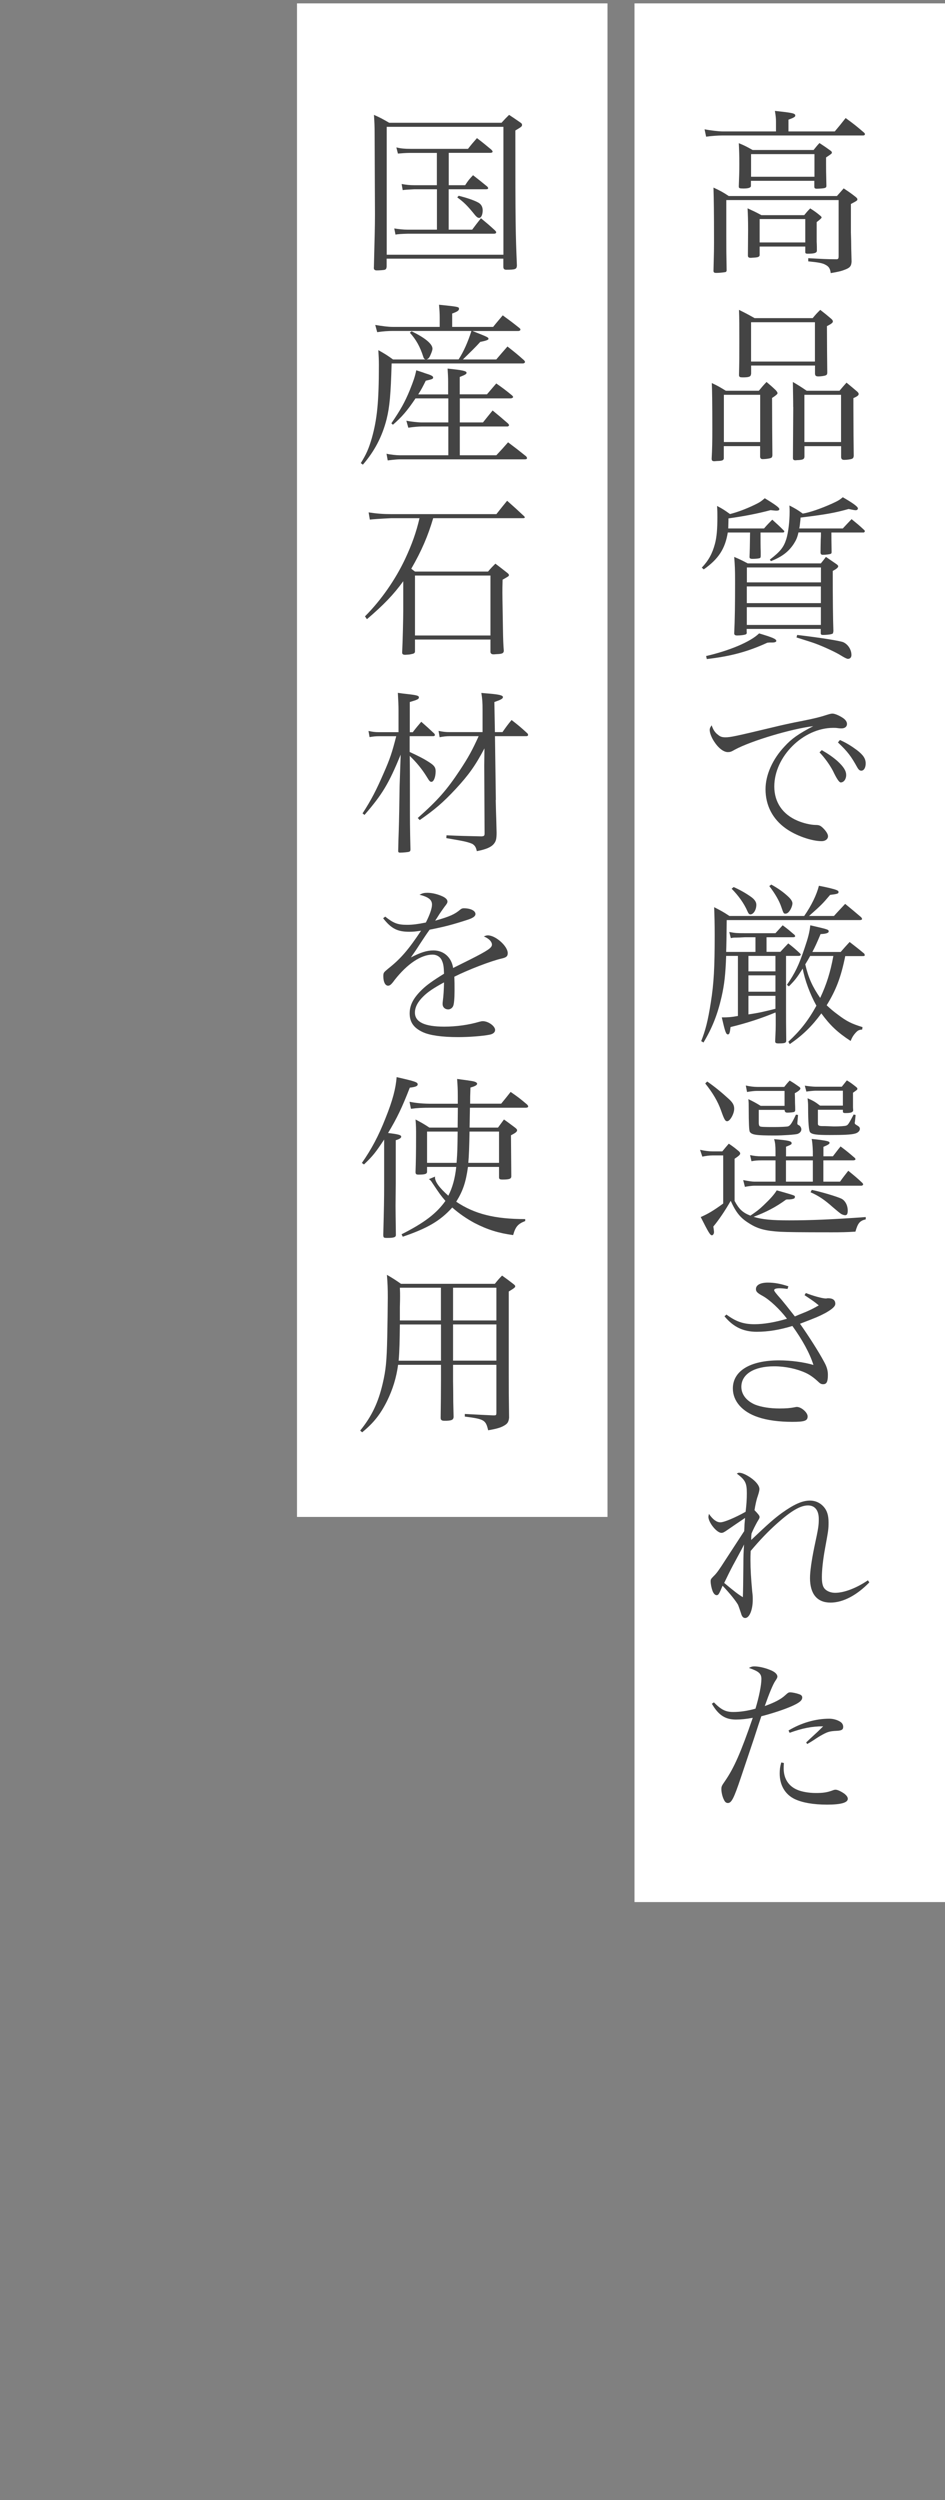 <?xml version="1.0" encoding="UTF-8"?><svg id="_レイヤー_1" xmlns="http://www.w3.org/2000/svg" viewBox="0 0 140 370"><rect x="0" y="0" width="140" height="370" fill="#808080" stroke="none"/><rect x="94" y=".5" width="46" height="281" style="fill:#fff;"/><rect x="44" y=".5" width="46" height="224" style="fill:#fff;"/><path d="M123.67,19.45c.7-.83.91-1.09,1.61-1.98,1.25.91,1.61,1.2,2.73,2.16.08.08.13.16.13.21,0,.13-.1.21-.26.21h-20.8c-.7,0-1.87.08-2.47.18l-.23-1.09c.83.16,2.11.31,2.65.31h7.93v-1.48c0-.42-.03-.78-.16-1.56,2.65.29,3.02.36,3.02.7,0,.18-.21.31-1.01.6v1.74h6.86ZM123.98,29.02c.31-.34.65-.73,1.01-1.14.86.57,1.12.75,1.82,1.3.16.16.21.21.21.31,0,.18-.03.21-.96.7v4.21c.03.86.05,1.64.05,2.39.03,1.17.03,1.25.05,1.92-.03.68-.26.94-1.04,1.22-.44.18-.96.31-2.05.49-.08-.68-.29-.99-.81-1.25-.42-.23-.99-.34-2.52-.49v-.47c1.87.1,2.73.16,4.24.16.21-.03.26-.13.26-.44v-8.32h-16.64v5.3c0,1.95,0,2.5.05,5.15-.05.16-.1.21-.31.23-.29.05-.86.1-1.22.1-.29,0-.36-.05-.42-.23.08-3.12.08-3.46.08-4.21,0-4.78-.03-6.27-.08-8.19,1.04.49,1.35.65,2.26,1.25h16.02ZM120.52,22.21c.36-.44.47-.6.88-1.04.75.49.99.65,1.66,1.14.16.13.18.18.18.26,0,.16-.03.18-.86.73v1.12c0,.57,0,.96.05,3.07,0,.21-.05.26-.26.34-.16.05-.81.1-1.17.1-.26,0-.36-.08-.36-.29v-.88h-9.39v.75c0,.26-.34.39-1.12.39-.57,0-.68-.05-.68-.29v-.08c.05-1.38.08-2,.08-3.3s-.03-2.03-.08-3.04c.96.39,1.22.55,2.05,1.01h9ZM119.15,31.83c.36-.44.47-.57.88-.99.73.47.94.62,1.56,1.14.1.1.13.16.13.21q0,.13-.73.68v2.91c.03.47.03.94.03,1.35-.03.31-.39.42-1.38.42-.23,0-.31-.05-.34-.18v-.88h-6.76v1.3c-.05.23-.26.31-.88.34-.18,0-.31.03-.39.03h-.05c-.29,0-.42-.1-.42-.34l.03-3.77c0-1.4-.03-2.34-.08-3.22.91.42,1.2.55,2.05,1.01h6.34ZM111.27,26.16h9.39v-3.35h-9.39v3.35ZM112.54,35.88h6.76v-3.46h-6.76v3.46Z" style="fill:#444;"/><path d="M107.24,67.79c-.03.34-.21.42-1.01.44-.13,0-.26.03-.36.03h-.05c-.29,0-.39-.1-.39-.39.08-1.46.1-2.37.1-4.39,0-3.67-.03-5.93-.08-6.79.94.44,1.2.6,2.08,1.14h4.89c.47-.57.62-.75,1.14-1.3.65.55.83.7,1.4,1.25.18.23.23.31.23.42q0,.18-.81.7c0,2.11.03,6.86.05,8.5-.03.23-.08.34-.26.39-.16.08-.81.16-1.17.16-.23,0-.34-.08-.39-.31v-1.61h-5.38v1.77ZM107.24,65.42h5.38v-6.99h-5.38v6.99ZM111.27,55.33c-.03.42-.29.52-1.22.52-.44,0-.52-.05-.57-.29.05-2.16.05-2.7.05-5.07,0-2.21,0-3.33-.05-4.63.99.49,1.3.65,2.31,1.22h8.61c.47-.57.62-.73,1.12-1.22.73.57.96.75,1.66,1.35.16.16.21.26.21.36,0,.18-.18.34-.88.7,0,2.31.03,5.07.05,6.86,0,.23-.05.34-.23.42-.16.08-.73.16-1.07.16-.36,0-.49-.08-.52-.39v-1.22h-9.46v1.22ZM111.27,53.51h9.46v-5.82h-9.46v5.82ZM117.51,60.25c0-1.22-.03-2.05-.05-3.72.88.52,1.17.7,2.05,1.3h4.86c.44-.52.57-.68,1.04-1.2.73.6.94.78,1.59,1.33.16.16.21.23.21.36,0,.18-.18.34-.78.6v1.38c0,2.6.03,6.06.05,7.18-.03.23-.08.34-.26.42-.16.08-.75.16-1.14.16-.31,0-.44-.1-.47-.39v-1.64h-5.43v1.59c-.05.34-.21.42-.86.47-.23,0-.42.03-.44.03h-.05c-.23,0-.34-.08-.36-.29l.05-7.57ZM119.17,65.42h5.43v-6.99h-5.43v6.99Z" style="fill:#444;"/><path d="M112.67,78.81c0,1.17,0,2.13.03,2.86v.57c0,.21-.03.29-.1.34-.13.08-.6.13-1.14.13-.29,0-.42-.08-.42-.26v-.05q.05-1.01.08-3.59h-3.3c-.39,2.39-1.35,3.9-3.56,5.46l-.29-.26c1.01-1.07,1.56-2.08,1.95-3.54.26-.99.36-2.16.36-3.93,0-.62,0-.91-.05-1.66.91.47,1.14.65,1.92,1.2,1.12-.29,2.37-.75,3.67-1.38.65-.31.91-.47,1.48-.96,1.66,1.01,2.16,1.4,2.16,1.61,0,.16-.16.23-.44.23-.16,0-.36-.03-.86-.08-1.82.49-3.93.91-6.24,1.22v.29c0,.39-.03.83-.03,1.2h5.3c.52-.6.68-.75,1.22-1.3.75.68.99.88,1.74,1.64.03.03.05.08.05.1,0,.08-.1.16-.18.16h-3.35ZM104.61,97.09c3.51-.81,6.58-2.11,7.85-3.35,2,.6,2.55.83,2.55,1.12,0,.13-.21.23-.55.23h-.23c-.18,0-.29,0-.55.03-2.91,1.33-5.38,2-8.97,2.42l-.1-.44ZM110.64,93.6c0,.16-.05.23-.16.29-.21.08-.75.16-1.27.16-.29,0-.42-.08-.44-.29.1-2.11.13-4.32.13-7.67,0-1.85-.03-2.39-.13-3.67.91.39,1.17.52,2,.96h10.84c.31-.39.42-.52.75-.96.68.47.88.6,1.56,1.07.18.13.26.23.26.31,0,.18-.23.39-.81.7,0,4.11.03,7.1.1,8.97l-.03.03c0,.23-.05.29-.26.34-.23.08-.83.13-1.25.13-.23,0-.31-.05-.34-.21v-.68h-10.97v.52ZM121.62,86.19v-2.21h-10.97v2.21h10.97ZM110.64,86.79v2.47h10.97v-2.47h-10.97ZM110.64,89.86v2.63h10.97v-2.63h-10.97ZM118.29,78.81c-.18.78-.34,1.12-.7,1.69-.78,1.17-1.74,1.9-3.38,2.55l-.16-.23c1.56-1.2,2.05-1.82,2.44-3.04.29-.94.49-2.6.49-4.03,0-.36,0-.47-.03-.94.91.47,1.17.62,1.98,1.2.99-.16,2.6-.7,4.34-1.48.91-.42,1.12-.55,1.59-.94,1.53.88,2.24,1.4,2.24,1.66,0,.13-.13.26-.31.26s-.18,0-1.07-.18c-2.03.57-3.35.81-7.12,1.27,0,.21-.03.34-.03.44-.08.65-.08.81-.16,1.17h6.45q.6-.65,1.3-1.38c.83.68,1.09.88,1.87,1.61.05.05.1.13.1.16,0,.08-.1.21-.18.21h-4.78c0,.39,0,1.35.03,2.91,0,.13-.03.18-.1.23-.1.08-.78.16-1.2.16-.21,0-.31-.08-.34-.29q0-.7.03-1.95c.03-.36.03-.68.03-.78v-.29h-3.33ZM118.11,93.97c3.54.42,6.27.86,6.81,1.07.7.31,1.22,1.09,1.22,1.9,0,.36-.21.57-.52.57q-.23,0-1.07-.52c-.65-.42-2.47-1.27-3.74-1.74-.49-.18-1.07-.36-2.81-.91l.1-.36Z" style="fill:#444;"/><path d="M106.3,108.68c.36.34.65.44,1.17.44.73,0,1.38-.13,7.23-1.53.94-.23,2.42-.57,4.21-.91,1.82-.36,2.73-.6,3.51-.86.52-.16.7-.21.91-.21.31,0,.88.23,1.4.55.52.31.75.65.75.99,0,.39-.31.65-.81.65-.13,0-.29,0-.49-.03-.31-.05-.44-.05-.73-.05-4.45,0-8.74,4.24-8.74,8.68,0,2.31,1.22,4.13,3.46,5.07.86.36,1.85.6,2.63.62.52,0,.73.08,1.09.42.49.47.78.94.78,1.25,0,.42-.39.73-.94.73-1.51,0-3.85-.83-5.3-1.87-1.98-1.4-3.02-3.43-3.02-5.82,0-2.11,1.04-4.45,2.83-6.34,1.04-1.14,2.05-1.85,4.24-2.99-3.22.39-9.18,2.16-11.62,3.48-.52.31-.7.36-1.04.36-.62,0-1.4-.6-2-1.53-.42-.62-.68-1.33-.68-1.74,0-.21.05-.36.29-.7.23.65.44.99.86,1.35ZM121.75,111.02c.96.55,1.66,1.04,2.31,1.61.94.86,1.3,1.46,1.3,2.08s-.36,1.09-.81,1.09q-.34,0-1.14-1.69c-.47-.91-1.3-2.05-2-2.76l.34-.34ZM124.42,109.51c.94.42,1.69.88,2.5,1.48.99.75,1.33,1.3,1.33,2,0,.62-.26,1.07-.65,1.07-.23,0-.39-.13-.6-.49-.91-1.64-1.4-2.31-2.86-3.69l.29-.36Z" style="fill:#444;"/><path d="M111.94,138.71h-1.61q-.83.05-1.25.05c-.39,0-.42,0-.81.08l-.23-.91c.88.16,1.09.18,2.29.18h4.55l1.07-1.17c.78.57,1.01.78,1.77,1.43.05.08.08.13.08.18,0,.1-.1.16-.34.16h-3.9v2.16h2.05c.52-.57.68-.73,1.17-1.25.78.6,1.01.81,1.72,1.46.1.1.13.16.13.21,0,.08-.13.18-.26.18h-1.92v7.9c0,.99,0,2.52.03,4.63,0,.34-.21.42-1.01.42h-.21c-.29,0-.42-.08-.42-.31.08-1.79.08-1.98.08-2.34v-1.59l-.03-.34c-2.11.88-4.37,1.61-6.66,2.16-.1.88-.18,1.09-.39,1.09-.29,0-.42-.39-.91-2.52.94,0,1.4-.03,2.39-.21v-8.89h-1.74c-.1,2.73-.26,4.21-.68,6.06-.6,2.63-1.4,4.63-2.68,6.76l-.34-.21c.62-1.56.99-2.94,1.43-5.75.44-2.76.57-5.12.57-9.88,0-1.85-.03-2.78-.08-4.19,1.01.52,1.33.68,2.26,1.3h11.08c1.07-1.53,1.85-3.15,2.18-4.47,1.12.21,2.31.49,2.65.65.18.08.26.16.26.26,0,.26-.16.31-1.25.44-1.14,1.35-1.33,1.53-3.12,3.12h3.69c.7-.78.94-1.01,1.66-1.79,1.01.83,1.33,1.09,2.37,1.98.08.1.13.18.13.26,0,.1-.13.16-.34.16h-19.71q-.03,3.46-.08,4.71h4.34v-2.16ZM108.69,131.28c.99.44,1.9.96,2.68,1.53.44.34.68.7.68,1.09,0,.75-.42,1.43-.88,1.43-.18,0-.29-.13-.44-.47-.49-1.14-1.33-2.31-2.34-3.33l.31-.26ZM110.88,141.47v2.29h4v-2.29h-4ZM110.88,144.35v2.42h4v-2.42h-4ZM110.88,147.37v2.76c1.69-.26,1.77-.29,4-.83v-1.92h-4ZM114.26,130.91c.99.55,1.77,1.09,2.52,1.79.42.39.62.73.62.99,0,.31-.21.86-.44,1.14-.18.26-.39.39-.6.39-.26,0-.29-.05-.6-.96-.31-.94-.96-2.05-1.79-3.12l.29-.23ZM125.23,141.47c-.65,3.2-1.38,5.07-2.76,7.31.62.57,1.01.91,1.59,1.33,1.4,1.07,2.11,1.4,3.72,1.9l-.05.36c-.52.05-.65.13-1.01.52-.31.36-.47.6-.7,1.17-1.95-1.27-3.04-2.31-4.34-4.08-1.4,1.9-2.73,3.2-4.68,4.55l-.21-.36c1.77-1.64,2.94-3.12,4.16-5.33-.94-1.69-1.72-3.77-2.03-5.49-.88,1.38-1.12,1.69-2.05,2.63l-.29-.23c1.2-1.72,1.77-2.91,2.6-5.38.55-1.61.75-2.39.86-3.43,2.6.6,2.73.62,2.73.91,0,.23-.39.36-1.2.39-.55,1.3-.78,1.82-1.22,2.65h4.19q.75-.86,1.33-1.48c.94.73,1.22.94,2.16,1.72.05.08.08.16.08.21,0,.13-.05.16-.36.16h-2.5ZM120.03,141.47c-.34.6-.39.7-.73,1.25.44,1.95,1.07,3.33,2.21,4.97.96-2.05,1.51-3.82,1.95-6.21h-3.43Z" style="fill:#444;"/><path d="M116.81,177.51c-.13,0-.23,0-.36.03-1.48,1.09-2.99,1.87-4.81,2.55,1.3.39,2.68.52,5.28.52,3.07,0,6.37-.13,11.34-.49v.34c-.88.21-1.17.55-1.53,1.82-1.25.08-2.11.1-3.48.1-4.97,0-6.5-.03-7.64-.08-2.21-.13-3.38-.44-4.63-1.25-1.27-.78-1.92-1.56-2.73-3.33-.78,1.4-1.85,2.96-2.57,3.8.05.34.1.68.1.83,0,.26-.16.47-.31.47-.26,0-.49-.39-1.66-2.7,1.09-.47,1.95-.99,3.33-2v-7.12h-1.61c-.47,0-1.01.08-1.48.18l-.34-1.01c.75.16,1.33.23,1.82.23h1.48c.39-.49.52-.62.96-1.14.7.47.88.62,1.51,1.14.13.13.18.23.18.31,0,.18-.23.39-.83.78v6.24c.65,1.22,1.2,1.74,2.34,2.18.91-.62,1.27-.88,1.95-1.53.99-.94,1.59-1.61,1.95-2.21.96.26,2.31.65,2.52.75.13.05.18.1.18.21,0,.08-.05.18-.1.23-.08.05-.26.1-.47.13l-.36.03ZM104.77,160.06c1.12.78,2.05,1.53,3.22,2.6.57.52.78.91.78,1.43,0,.75-.62,1.85-1.04,1.85-.29,0-.44-.26-.91-1.59-.47-1.33-1.22-2.6-2.34-4l.29-.29ZM120.42,171.14v-.73q-.05-1.4-.18-1.85c.91.08,1.92.21,2.37.34.18.05.29.13.29.23,0,.18-.23.31-.91.6v1.4h1.4c.49-.62.62-.83,1.14-1.46.94.7,1.22.94,2.13,1.72.03.05.08.13.08.16,0,.1-.13.18-.34.18h-4.42v3.15h2.47c.52-.73.7-.94,1.22-1.61.96.78,1.25,1.01,2.11,1.82.05.08.1.16.1.18,0,.1-.13.21-.26.21h-15.91c-.26,0-1.09.1-1.35.18l-.26-1.01c.86.16,1.33.23,1.64.23h3.15v-3.15h-2.05c-.6,0-1.04.03-1.51.13l-.21-.91c.62.13,1.07.18,1.72.18h2.05v-.75c0-.75-.05-1.33-.21-1.79,2.16.18,2.6.29,2.6.6,0,.18-.1.23-.83.52v1.43h3.98ZM112.41,164.25v1.9c0,.31.05.47.18.55.1.08.7.1,2.05.1.96,0,1.92-.05,2.11-.1.34-.13.55-.44,1.17-1.74l.31.05-.1,1.14v.18q0,.1.23.21c.18.08.36.36.36.6,0,.29-.21.55-.57.68-.31.1-2.11.23-3.38.23-2.76,0-3.41-.1-3.69-.55q-.16-.23-.16-3.48c0-.73,0-.83-.05-1.35.81.39,1.04.52,1.82.99h3.54v-2.21h-4.08c-.34,0-.83.05-1.48.16l-.18-.96c.52.13,1.2.21,1.66.21h4.03c.34-.42.44-.55.81-.94.65.39.83.52,1.43.94.1.08.16.16.16.23,0,.16-.29.42-.83.7q.03.62.03,1.43.03.55.03,1.14c-.05.1-.08.18-.16.21-.16.05-.62.1-1.07.1-.21-.03-.29-.1-.34-.31v-.1h-3.82ZM116.44,174.88h3.98v-3.15h-3.98v3.15ZM121.17,164.25v2.05c0,.26.16.36.68.36h.36c.29,0,.73.03,1.3.05h.1c.75,0,1.61-.05,1.77-.13.26-.1.36-.26,1.09-1.64l.29.08-.1.96c-.03.1-.03.21-.03.23,0,.1.05.18.34.34.31.18.42.31.42.52,0,.31-.31.6-.73.7-.55.16-1.66.21-3.74.21-1.92,0-2.57-.08-2.89-.39q-.31-.31-.31-3.72c0-.65-.03-.81-.08-1.33.81.36,1.07.49,1.85,1.09h3.38v-2.21h-4.03c-.31,0-1.07.08-1.38.13l-.23-.88c.44.08,1.25.16,1.61.16h3.87c.34-.42.44-.55.75-.94.6.36.75.49,1.33.94.16.13.23.21.23.29,0,.16-.05.18-.65.6v2.05c0,.05,0,.26.03.57-.05.29-.36.39-1.17.39-.26,0-.34-.05-.36-.23v-.26h-3.69ZM120.26,176.1c1.3.26,3.85,1.01,4.45,1.33.52.29.88.96.88,1.72,0,.49-.1.7-.39.7-.13,0-.39-.08-.57-.18q-.26-.16-1.25-1.01c-1.22-1.09-2.11-1.69-3.3-2.21l.18-.34Z" style="fill:#444;"/><path d="M119.38,191.36c1.04.42,2.47.81,2.94.81.1,0,.16,0,.26-.03h.16c.65,0,1.01.29,1.01.81,0,.39-.44.78-1.43,1.35-.94.49-1.27.65-3.8,1.61,1.35,1.92,2.78,4.16,3.56,5.62.42.75.57,1.3.57,1.95,0,1.01-.18,1.38-.7,1.38-.29,0-.44-.08-.81-.44-.52-.49-1.17-.96-1.74-1.22-1.33-.62-3.04-.99-4.71-.99-2.99,0-4.86,1.17-4.86,3.04,0,1.12.75,2.08,2.03,2.63.91.36,2.21.57,3.61.57.99,0,1.59-.05,2.26-.18.13-.03.23-.05.31-.05.68,0,1.61.83,1.61,1.4,0,.65-.44.81-2.26.81-1.95,0-3.74-.23-5.1-.7-2.34-.78-3.72-2.37-3.72-4.24,0-2.6,2.57-4.16,6.84-4.16,1.74,0,3.69.26,5.1.68-.57-1.79-1.66-3.74-3.12-5.77-1.87.57-3.56.86-5.28.86-1.98,0-3.46-.7-4.78-2.29l.29-.26c1.4,1.04,2.52,1.43,4.16,1.43,1.38,0,3.07-.29,4.81-.81-1.09-1.43-2.57-2.81-3.61-3.38-.81-.44-.99-.65-.99-1.01,0-.6.65-.96,1.77-.96.94,0,1.87.16,3.04.55l-.13.39c-.6-.08-.99-.1-1.17-.1-.55,0-.81.1-.81.29,0,.13.26.47,1.07,1.38.29.34.96,1.17,2,2.5q.34-.16,1.64-.68c.6-.26,1.09-.49,1.9-.96-.68-.55-.7-.57-2.11-1.51l.18-.29Z" style="fill:#444;"/><path d="M110.25,226.65q.03-.42.05-1.09.05-.52.08-.91c-.78.52-2.16,1.46-2.63,1.79-.49.34-.65.42-.88.42-.68,0-1.92-1.53-1.92-2.37,0-.05.03-.26.08-.44.57.83,1.14,1.25,1.69,1.25s2.21-.7,3.74-1.56c.13-1.09.18-1.82.18-2.76,0-1.51-.23-1.95-1.48-2.89.16-.1.21-.13.34-.13.42,0,.99.26,1.66.7.83.57,1.35,1.22,1.35,1.72q0,.29-.26,1.07c-.18.49-.36,1.33-.47,2.05.57.6.75.81.75,1.01,0,.16-.03.21-.36.75-.31.57-.57,1.07-.83,1.69-.05.44-.05.55-.05.96,2.55-2.42,3.41-3.17,4.52-3.98,1.82-1.3,3.04-1.85,4.19-1.85.81,0,1.53.34,2.05.94.49.57.7,1.27.7,2.29s-.03,1.17-.52,3.85c-.31,1.69-.47,3.2-.47,4.26s.18,1.59.65,1.92c.36.26.83.39,1.33.39,1.3,0,3.12-.68,4.84-1.85l.21.31c-1.87,1.92-3.9,2.99-5.75,2.99-1.98,0-3.04-1.27-3.04-3.64,0-.94.23-2.6.65-4.63.6-2.78.65-3.15.65-4.11,0-1.27-.57-2-1.59-2-1.12,0-2.47.78-4.55,2.63-1.35,1.2-2.57,2.47-3.95,4.11-.03.62-.03.96-.03,1.35,0,1.4.08,2.65.26,4.65.08.62.08.83.08,1.22,0,1.48-.49,2.7-1.12,2.7-.29,0-.49-.21-.62-.7-.08-.26-.36-1.07-.44-1.25-.29-.52-1.12-1.59-2.29-2.83-.52,1.25-.62,1.4-.88,1.4-.23,0-.44-.21-.6-.6-.16-.42-.29-1.04-.29-1.43,0-.31.03-.36.44-.78.42-.39.83-.96,1.69-2.31l2.83-4.34ZM108.67,231.51c-.6,1.14-.88,1.72-1.38,2.76,1.53,1.27,2,1.64,2.76,2.11q.05-.99.08-4.86c0-1.27.03-1.87.1-2.94-.36.75-.39.75-1.56,2.94Z" style="fill:#444;"/><path d="M105.76,251.94c1.07,1.09,1.74,1.43,2.86,1.43,1.01,0,2.11-.16,3.3-.49.52-1.69.88-3.51.88-4.39,0-.81-.39-1.14-1.85-1.64.34-.18.47-.23.81-.23.6,0,1.46.18,2.24.49.78.29,1.17.65,1.17,1.04q0,.18-.31.62c-.34.49-.91,1.87-1.56,3.72,1.46-.52,2.39-1.01,3.02-1.59.42-.39.52-.44.73-.44.34,0,.96.13,1.38.29.29.1.42.26.42.47,0,.44-.42.78-1.51,1.27-1.17.52-2.91,1.09-4.55,1.51q-.31.88-1.09,3.3-.52,1.56-1.95,5.8c-1.04,3.09-1.38,3.74-1.92,3.74-.26,0-.44-.16-.6-.52-.21-.42-.36-1.07-.36-1.51,0-.42.03-.49.57-1.27,1.3-1.9,2.31-4.16,4.08-9.31-.99.18-1.74.26-2.5.26-1.59,0-2.6-.68-3.56-2.34l.31-.21ZM116.13,260.91c-.03.39-.03.7-.03.81,0,1.48.7,2.6,1.98,3.15.7.31,1.77.49,2.78.49,1.07,0,1.66-.08,2.5-.39.18-.08.34-.1.44-.1.29,0,.88.29,1.33.62.31.26.47.49.47.73,0,.57-1.01.86-3.07.86s-3.67-.29-4.81-.83c-1.4-.68-2.21-2.03-2.21-3.77,0-.57.05-1.01.23-1.64l.39.08ZM116.83,256.1c1.87-1.12,4-1.74,6.03-1.74.55,0,1.22.18,1.64.47.26.16.42.44.42.73,0,.42-.23.57-.99.6-.96.05-1.27.13-2,.52-.52.29-.55.29-1.43.88q-.49.31-.91.55l-.16-.23q.31-.31,1.25-1.17c.23-.21.47-.42,1.27-1.22-1.72,0-3.09.29-4.97.96l-.16-.34Z" style="fill:#444;"/><path d="M55.39,39.6c.1-4.16.16-5.9.16-7.88,0-.7-.03-5.67-.05-11.83,0-1.4-.03-1.77-.1-2.89.99.44,1.27.6,2.26,1.17h16.64c.47-.52.62-.68,1.12-1.17.7.47.91.6,1.61,1.09.21.13.31.23.31.39,0,.23-.08.29-.99.83,0,14.17.03,15.05.23,19.99-.03.55-.23.62-1.59.62-.29,0-.42-.13-.42-.44v-1.2h-17.29v1.2c-.03.26-.08.36-.26.44-.1.05-.83.1-1.2.1-.31,0-.44-.13-.44-.39v-.05ZM57.29,37.7h17.29v-18.93h-17.29v18.93ZM66.47,27.41h2.44c.44-.68.6-.88,1.17-1.48.94.73,1.22.96,2.08,1.66.1.1.16.18.16.26,0,.1-.1.16-.31.16h-5.54v5.98h3.48c.54-.73.73-.96,1.3-1.69.91.75,1.2.99,2.05,1.77.16.16.21.23.21.31,0,.13-.13.21-.31.21h-12.79q-1.35.03-1.82.13l-.18-.91c.6.1,1.35.18,2,.18h4.32v-5.98h-3.35c-.94.05-1.51.08-1.72.13l-.16-.91c.73.13,1.2.18,1.87.18h3.35v-4.78h-3.95c-.6,0-1.25.05-1.82.1l-.23-.91c.68.16,1.22.21,2.11.21h8.5c.55-.7.73-.91,1.33-1.59.96.73,1.22.96,2.11,1.69.1.1.21.23.21.31,0,.1-.13.18-.31.18h-6.19v4.78ZM67.95,28.97c1.22.31,2.21.65,2.81.96.49.23.75.65.75,1.2,0,.65-.23,1.12-.52,1.12-.18,0-.34-.1-.57-.36-1.22-1.51-1.69-1.95-2.68-2.68l.21-.23Z" style="fill:#444;"/><path d="M73.05,48.39c.62-.78.83-.99,1.43-1.72,1.07.78,1.38,1.01,2.44,1.85.13.1.18.18.18.26,0,.13-.16.21-.34.21h-6.76c2.24.88,2.37.94,2.37,1.17q0,.21-1.22.44c-.6.68-1.48,1.53-2.57,2.6h4.94c.73-.86.96-1.12,1.66-1.92,1.09.86,1.43,1.12,2.47,2.05.08.1.13.18.13.23,0,.13-.16.23-.31.23h-19.45c-.13,4.6-.29,6.42-.75,8.27-.65,2.55-1.79,4.73-3.51,6.71l-.31-.23c.81-1.3,1.17-2.11,1.64-3.72.78-2.78,1.04-5.33,1.04-10.76,0-.94-.03-1.27-.08-2.24,1.01.57,1.3.75,2.18,1.38h4.78c-.18-.1-.23-.16-.31-.42-.47-1.46-1.04-2.5-1.98-3.54l.26-.21c1.98.96,3.09,1.87,3.09,2.57,0,.23-.13.57-.34,1.04-.16.34-.26.44-.52.55h4.73c.75-1.14,1.4-2.63,1.9-4.21h-11.62c-.65,0-1.48.05-2.34.18l-.29-1.07c1.09.18,1.9.29,2.63.29h6.92v-1.33c0-.7-.03-1.12-.1-1.95,2.83.29,2.96.31,2.96.6,0,.26-.23.42-1.01.7v1.98h6.06ZM66.39,58.37v-1.87c0-.65-.03-1.07-.08-1.95,2.26.23,2.81.36,2.81.62,0,.18-.16.29-1.01.62v2.57h4.03l1.38-1.61c1.04.73,1.35.96,2.34,1.77.08.08.16.18.16.23,0,.1-.18.21-.39.21h-7.51v3.56h3.43c.62-.78.81-1.01,1.43-1.77.99.81,1.3,1.07,2.31,1.95.05.08.13.18.13.21,0,.1-.13.21-.23.21h-7.07v4.26h5.41c.78-.83,1.01-1.09,1.74-1.92,1.14.86,1.51,1.14,2.68,2.08.08.1.13.21.13.26,0,.1-.1.18-.31.18h-18.54c-.31,0-.91.05-1.79.16l-.18-.99c.52.13,1.48.23,1.98.23h7.18v-4.26h-3.93c-.44,0-1.14.05-2,.18l-.29-1.04c.55.13,1.72.26,2.29.26h3.93v-3.56h-4.86c-1.22,1.82-2.03,2.76-3.35,3.9l-.23-.21c1.35-1.98,1.98-3.09,2.73-4.91.57-1.43.75-1.95.96-2.94.54.18.99.31,1.25.42.96.29,1.25.44,1.25.65s-.13.26-1.09.47c-.44.88-.62,1.25-1.12,2.03h4.47Z" style="fill:#444;"/><path d="M64.18,76.68c-.78,2.65-1.72,4.84-3.25,7.49.23.18.26.21.55.42h10.82c.47-.55.62-.7,1.09-1.17.75.57.99.75,1.72,1.33.21.16.29.26.29.36,0,.16-.1.21-.94.68-.03.86-.03,1.46-.03,1.95s0,.49.08,5.3q.03,2.18.13,3.3c-.05.36-.26.44-1.04.47-.16,0-.29.03-.39.03h-.08c-.29,0-.39-.08-.47-.29v-1.9h-11.18v1.79c-.03.23-.16.31-.65.39-.05.03-.31.05-.81.08-.29,0-.44-.1-.44-.31v-.08c.08-1.59.16-5.12.16-6.08v-4.42c-1.43,1.98-2.91,3.51-5.38,5.62l-.29-.42c2.39-2.39,4.52-5.46,5.95-8.5,1.01-2.16,1.64-3.93,2.13-6.03h-4.19c-1.69.08-2.76.16-3.17.21l-.18-1.07c1.14.18,2.18.26,3.41.26h15.52c.68-.86.88-1.12,1.59-1.98,1.09.96,1.43,1.27,2.52,2.29.05.05.1.13.1.16,0,.08-.1.13-.23.13h-13.34ZM61.48,94.05h11.18v-8.87h-11.18v8.87Z" style="fill:#444;"/><path d="M61.16,108.35c.52-.68.7-.88,1.25-1.53.86.75,1.12.99,1.92,1.74.08.1.1.18.1.23,0,.08-.1.16-.23.16h-3.51v2.34c1.35.62,2.11,1.01,2.91,1.53.73.47.94.75.94,1.33,0,.86-.29,1.56-.62,1.56-.21,0-.31-.1-.7-.75-.7-1.14-1.56-2.18-2.52-3.09.03,1.66.03,3.61.03,5.9,0,4.03,0,4.5.08,7.93,0,.21-.05.31-.21.36-.1.05-.86.13-1.35.13-.18,0-.26-.08-.26-.23v-.05c.03-1.25.05-2.24.08-2.86q.08-2.55.13-6.73l.16-4.63c-1.77,4.29-2.7,5.85-5.36,8.92l-.29-.23c1.33-2.05,2.05-3.48,3.12-5.93.96-2.18,1.25-3.07,1.87-5.49h-2.6c-.39,0-.75.03-1.35.13l-.16-.91c.6.13.99.18,1.51.18h2.94v-3.25c0-.7-.03-1.3-.1-2.57.55.08.96.13,1.25.16,1.61.18,1.87.26,1.87.52,0,.23-.18.34-1.35.68v4.47h.47ZM73.44,118.38c.03,1.25.05,2.18.08,2.86.03,1.01.03,1.07.05,1.98,0,.88-.08,1.25-.36,1.61-.39.52-1.12.86-2.57,1.14-.13-.6-.29-.83-.65-1.07-.26-.13-.83-.31-1.51-.44,0,0-.39-.08-1.14-.21l-1.22-.21.03-.42c2.21.1,2.55.1,5.2.16.37-.03.44-.1.44-.44l-.05-10.06.03-2.52c-1.35,2.55-2.31,3.9-4.26,6.01-1.9,2.03-3.09,3.04-5.33,4.6l-.29-.31c2.99-2.65,4.29-4.13,6.24-7.07,1.27-1.92,1.85-2.99,2.78-5.04h-4.32c-.39,0-.96.05-1.46.16l-.16-.94c.65.13,1.04.18,1.61.18h4.91v-3.25c0-1.17-.03-1.59-.18-2.55.52.05.91.08,1.17.1,1.48.13,2.03.26,2.03.52,0,.23-.29.39-1.27.73l.08,4.45h1.12c.57-.81.75-1.07,1.35-1.79,1.07.83,1.38,1.09,2.37,2,.05.08.08.16.08.21,0,.1-.1.18-.26.18h-4.65l.13,9.44Z" style="fill:#444;"/><path d="M57.06,135.65c1.25.99,1.85,1.22,3.25,1.22.83,0,1.59-.1,2.78-.34.57-1.12.91-2.08.91-2.65,0-.7-.49-1.12-1.85-1.46.44-.23.68-.29,1.17-.29.6,0,1.35.16,2.03.44.65.26.94.55.94.86,0,.18-.1.36-.42.75-.23.31-.55.78-.75,1.07q-.47.75-.65,1.01c2.18-.62,2.89-.94,3.74-1.66.16-.13.31-.18.49-.18,1.01,0,1.74.36,1.74.86,0,.31-.34.57-1.12.83-2.31.75-3.56,1.07-5.67,1.48-.47.65-.78,1.12-1.38,2.03-.7,1.09-.91,1.38-1.4,2.08,1.46-.75,2.37-1.04,3.35-1.04,1.53,0,2.68,1.04,2.91,2.6q.44-.21,2.55-1.27c2.57-1.3,3.2-1.72,3.2-2.18,0-.44-.44-.91-1.2-1.22.29-.13.42-.16.6-.16,1.14,0,2.94,1.59,2.94,2.63,0,.47-.21.65-.94.81-1.56.36-4.94,1.66-6.97,2.68.03.83.03.99.03,2.11s-.08,1.98-.21,2.24c-.13.29-.42.49-.73.49-.49,0-.83-.34-.83-.78,0-.13,0-.26.03-.44.1-.75.16-1.64.18-2.78-1.61.88-2.37,1.4-3.04,2.05-.86.83-1.27,1.64-1.27,2.42,0,1.4,1.43,2.08,4.34,2.08,1.82,0,3.64-.26,5.23-.73.18-.05.36-.08.49-.08.81,0,1.82.73,1.82,1.3,0,.34-.29.6-.81.7-1.07.21-3.04.36-4.65.36-2.44,0-4.24-.26-5.28-.75-1.33-.62-1.92-1.48-1.92-2.76s.6-2.34,1.87-3.56c.68-.65,1.51-1.25,3.22-2.31-.03-1.09-.1-1.51-.36-2.05-.23-.47-.75-.78-1.33-.78-1.72,0-3.77,1.38-5.64,3.77-.49.68-.7.83-.96.83-.42,0-.7-.55-.7-1.38,0-.55.03-.57.75-1.17,1.85-1.46,2.99-2.81,4.84-5.59-.86.13-1.2.16-1.74.16-1.77,0-2.68-.47-3.88-2l.29-.23Z" style="fill:#444;"/><path d="M53.62,172.1c1.4-2,2.47-4,3.48-6.58,1.07-2.65,1.53-4.42,1.66-6.11,2.73.62,3.12.75,3.12,1.07,0,.26-.31.39-1.17.49-1.14,2.94-1.9,4.52-3.22,6.71,1.51.18,1.95.29,1.95.55,0,.18-.26.36-.81.52v6.4l-.03,3.3q0,.75.05,4.32c0,.34-.31.44-1.25.44-.57,0-.6-.03-.62-.44.1-3.82.13-5.43.13-7.2v-6.92c-1.27,1.92-1.66,2.42-2.99,3.69l-.31-.23ZM64.47,174.1c-.03.05-.03.1-.03.13,0,.68.68,1.59,1.98,2.73.62-1.22.99-2.55,1.17-4.26h-4.32v.7c0,.34-.29.44-1.27.44-.34,0-.44-.08-.44-.39.05-1.43.08-2.83.08-5.38,0-1.04,0-1.38-.08-2.39.88.47,1.17.62,2.05,1.2h4.19l.03-2.94h-3.8c-1.59,0-2.18.03-3.15.16l-.21-1.04c1.09.21,2.03.29,3.33.29h3.82v-1.17c0-1.04-.03-1.48-.1-2.5,2.34.31,2.47.34,2.76.47.1.05.21.16.21.23,0,.21-.31.39-.99.57-.05,1.25-.05,1.48-.05,2.39h4.6c.49-.6.96-1.17,1.4-1.74,1.09.75,1.4.99,2.42,1.85.13.13.18.23.18.31,0,.1-.13.18-.34.18h-8.29l-.05,2.94h4.21c.31-.42.6-.81.88-1.2.75.52.96.7,1.64,1.2.23.18.31.29.31.39,0,.21-.21.39-.91.75q.03,3.56.05,6.06c0,.39-.29.49-1.3.49-.42,0-.52-.08-.52-.34v-1.53h-4.6c-.31,2.26-.75,3.56-1.74,5.15,2.71,1.82,5.7,2.57,10.22,2.57v.29c-1.07.42-1.43.81-1.79,2.08-2.16-.29-3.82-.81-5.72-1.79-1.2-.65-2.26-1.38-3.3-2.29-1.79,1.98-3.67,3.07-7.33,4.32l-.18-.36c3.35-1.69,5.17-3.07,6.5-4.94-.7-.81-.86-1.04-1.9-2.6-.23-.36-.31-.47-.55-.62l.94-.39ZM63.27,167.47v4.63h4.37c.13-1.69.13-2.16.16-4.63h-4.52ZM69.56,167.47q-.05,3.2-.18,4.63h4.55v-4.63h-4.37Z" style="fill:#444;"/><path d="M58.98,201.97c-.26,1.95-.81,3.69-1.64,5.38-.99,1.98-2,3.25-3.69,4.63l-.29-.26c1.72-2.11,2.68-4.16,3.33-6.94.47-2,.6-3.25.68-6.94.03-1.22.08-4.78.08-5.82,0-1.35-.03-2.13-.13-3.35.94.55,1.22.73,2.08,1.33h13.91c.44-.55.57-.7,1.07-1.22.73.52.94.68,1.64,1.22.21.16.31.26.31.36,0,.18-.16.29-.96.78v12.09c0,2.26,0,3.28.05,6.6-.08.65-.23.88-.81,1.2-.47.26-1.07.44-2.29.65-.36-1.53-.57-1.66-3.46-2.03v-.39q.96.05,2.47.13.94.05,1.69.08h.21c.26,0,.31-.08.31-.36v-7.12h-6.42v2.37q.03,1.69.03,3.12.03,1.25.05,2.24c-.03.39-.26.52-1.04.55h-.36c-.36,0-.52-.13-.52-.42.03-1.59.05-4.45.05-5.49v-2.37h-6.34ZM65.32,196.02h-6.08c-.03,2.44-.05,3.8-.18,5.36h6.27v-5.36ZM65.32,190.58h-6.08c.03.55.03,1.01.03,1.25,0,.21,0,.81-.03,1.61v1.98h6.08v-4.84ZM73.54,195.42v-4.84h-6.42v4.84h6.42ZM73.54,201.37v-5.36h-6.42v5.36h6.42Z" style="fill:#444;"/></svg>